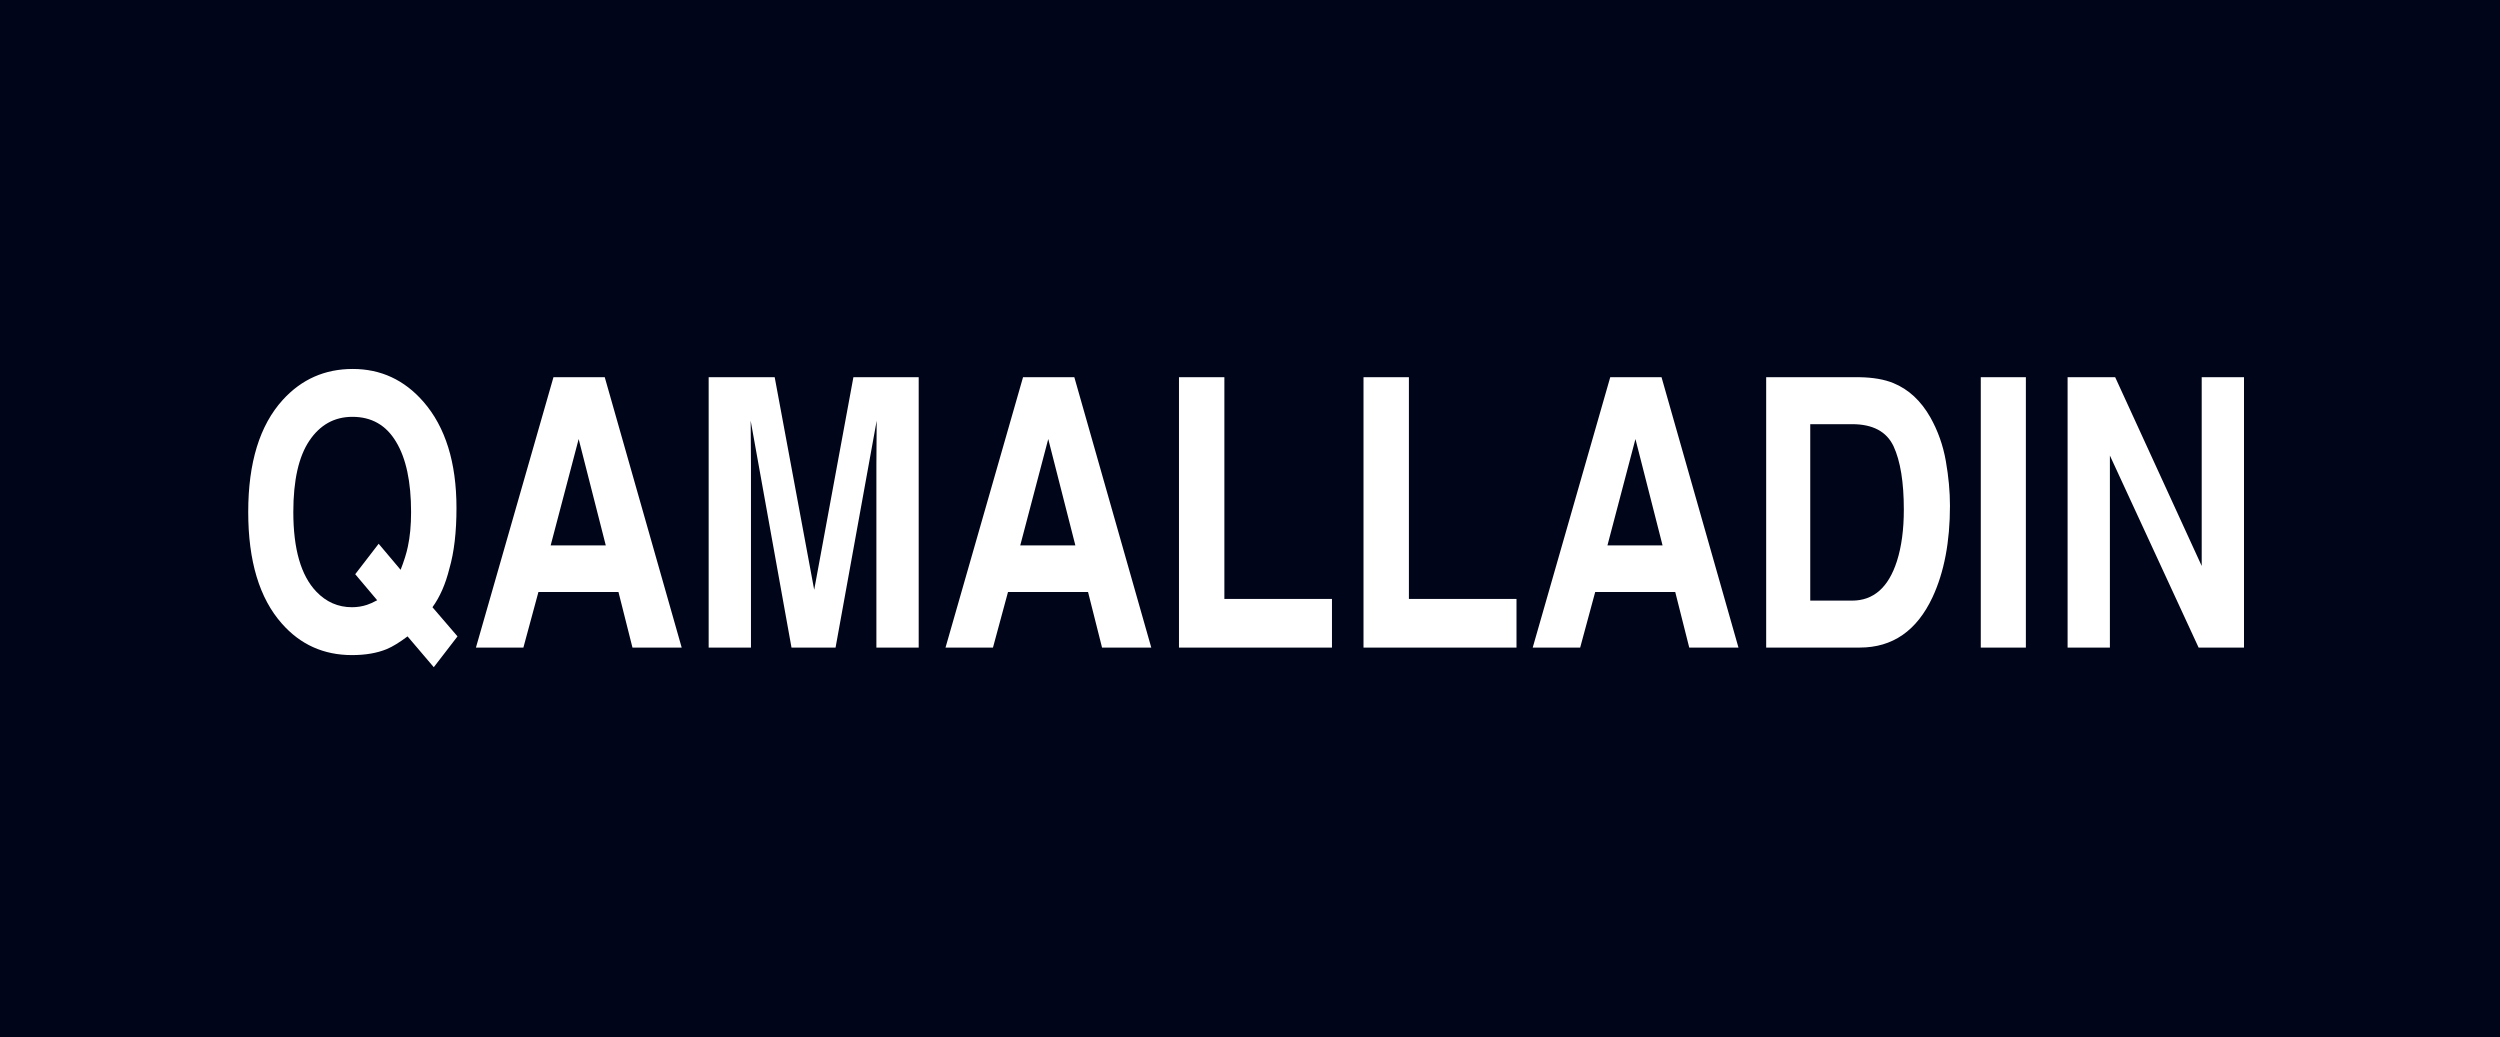 <?xml version="1.0" encoding="UTF-8"?> <svg xmlns="http://www.w3.org/2000/svg" width="1350" height="560" viewBox="0 0 1350 560" fill="none"> <path d="M191.821 310.071L203.68 324.135C201.451 325.324 199.621 326.149 198.188 326.611C195.588 327.47 192.882 327.899 190.07 327.899C182.588 327.899 176.168 325.093 170.809 319.48C162.532 310.83 158.393 296.502 158.393 276.495C158.393 259.393 161.285 246.55 167.068 237.966C172.852 229.382 180.599 225.09 190.309 225.09C200.655 225.09 208.508 229.58 213.867 238.56C219.279 247.474 221.985 260.119 221.985 276.495C221.985 283.626 221.402 289.866 220.234 295.214C219.492 298.78 218.192 302.94 216.334 307.694L204.476 293.629L191.821 310.071Z" fill="#000519"></path> <path d="M312.479 237.075L327.124 294.521H297.357L312.479 237.075Z" fill="#000519"></path> <path d="M566.052 237.075L580.697 294.521H550.93L566.052 237.075Z" fill="#000519"></path> <path d="M883.138 237.075L897.783 294.521H868.016L883.138 237.075Z" fill="#000519"></path> <path d="M1000.14 229.052C1011.28 229.052 1018.73 233.014 1022.5 240.937C1026.21 248.927 1028.07 260.35 1028.07 275.207C1028.07 285.97 1026.82 295.247 1024.33 303.039C1019.77 317.235 1011.7 324.333 1000.14 324.333H977.532V229.052H1000.14Z" fill="#000519"></path> <path fill-rule="evenodd" clip-rule="evenodd" d="M1350 0H0V560H1350V0ZM190.07 353.75C197.392 353.75 203.68 352.66 208.933 350.481C212.063 349.161 215.777 346.883 220.075 343.647L234.242 360.287L247.056 343.647L233.526 327.899C237.558 322.352 240.609 315.386 242.679 307C245.226 298.218 246.499 287.323 246.499 274.316C246.499 249.752 240.556 230.637 228.671 216.968C218.377 205.149 205.643 199.239 190.468 199.239C175.399 199.239 162.797 204.819 152.663 215.978C140.247 229.646 134.039 249.818 134.039 276.495C134.039 302.973 140.087 323.046 152.185 336.714C162.16 348.071 174.789 353.75 190.07 353.75ZM290.751 319.678H333.968L341.529 349.689H368.112L326.566 203.696H298.869L257.005 349.689H282.633L290.751 319.678ZM382.677 349.689H405.52V250.941C405.52 248.102 405.493 244.14 405.44 239.055C405.387 233.905 405.36 229.943 405.36 227.17L427.407 349.689H451.204L473.41 227.17C473.41 229.943 473.383 233.905 473.33 239.055C473.277 244.14 473.25 248.102 473.25 250.941V349.689H496.093V203.696H460.834L439.664 318.49L418.333 203.696H382.677V349.689ZM544.324 319.678H587.542L595.103 349.689H621.686L580.14 203.696H552.442L510.578 349.689H536.206L544.324 319.678ZM661.162 203.696H636.648V349.689H719.263V323.442H661.162V203.696ZM760.809 203.696H736.295V349.689H818.909V323.442H760.809V203.696ZM861.41 319.678H904.627L912.188 349.689H938.771L897.226 203.696H869.528L827.664 349.689H853.292L861.41 319.678ZM953.734 349.689H1004.27C1022 349.689 1035.1 340.61 1043.59 322.451C1049.85 308.981 1052.98 292.54 1052.98 273.127C1052.98 265.468 1052.24 257.412 1050.75 248.96C1049.27 240.508 1046.48 232.651 1042.4 225.387C1037.3 216.407 1030.64 210.233 1022.42 206.866C1017.59 204.885 1011.54 203.828 1004.27 203.696H953.734V349.689ZM1093.97 203.696H1069.62V349.689H1093.97V203.696ZM1187.25 349.689H1211.76V203.696H1188.92V305.614L1142.2 203.696H1116.5V349.689H1139.34V245.989L1187.25 349.689Z" fill="#000519"></path> </svg> 